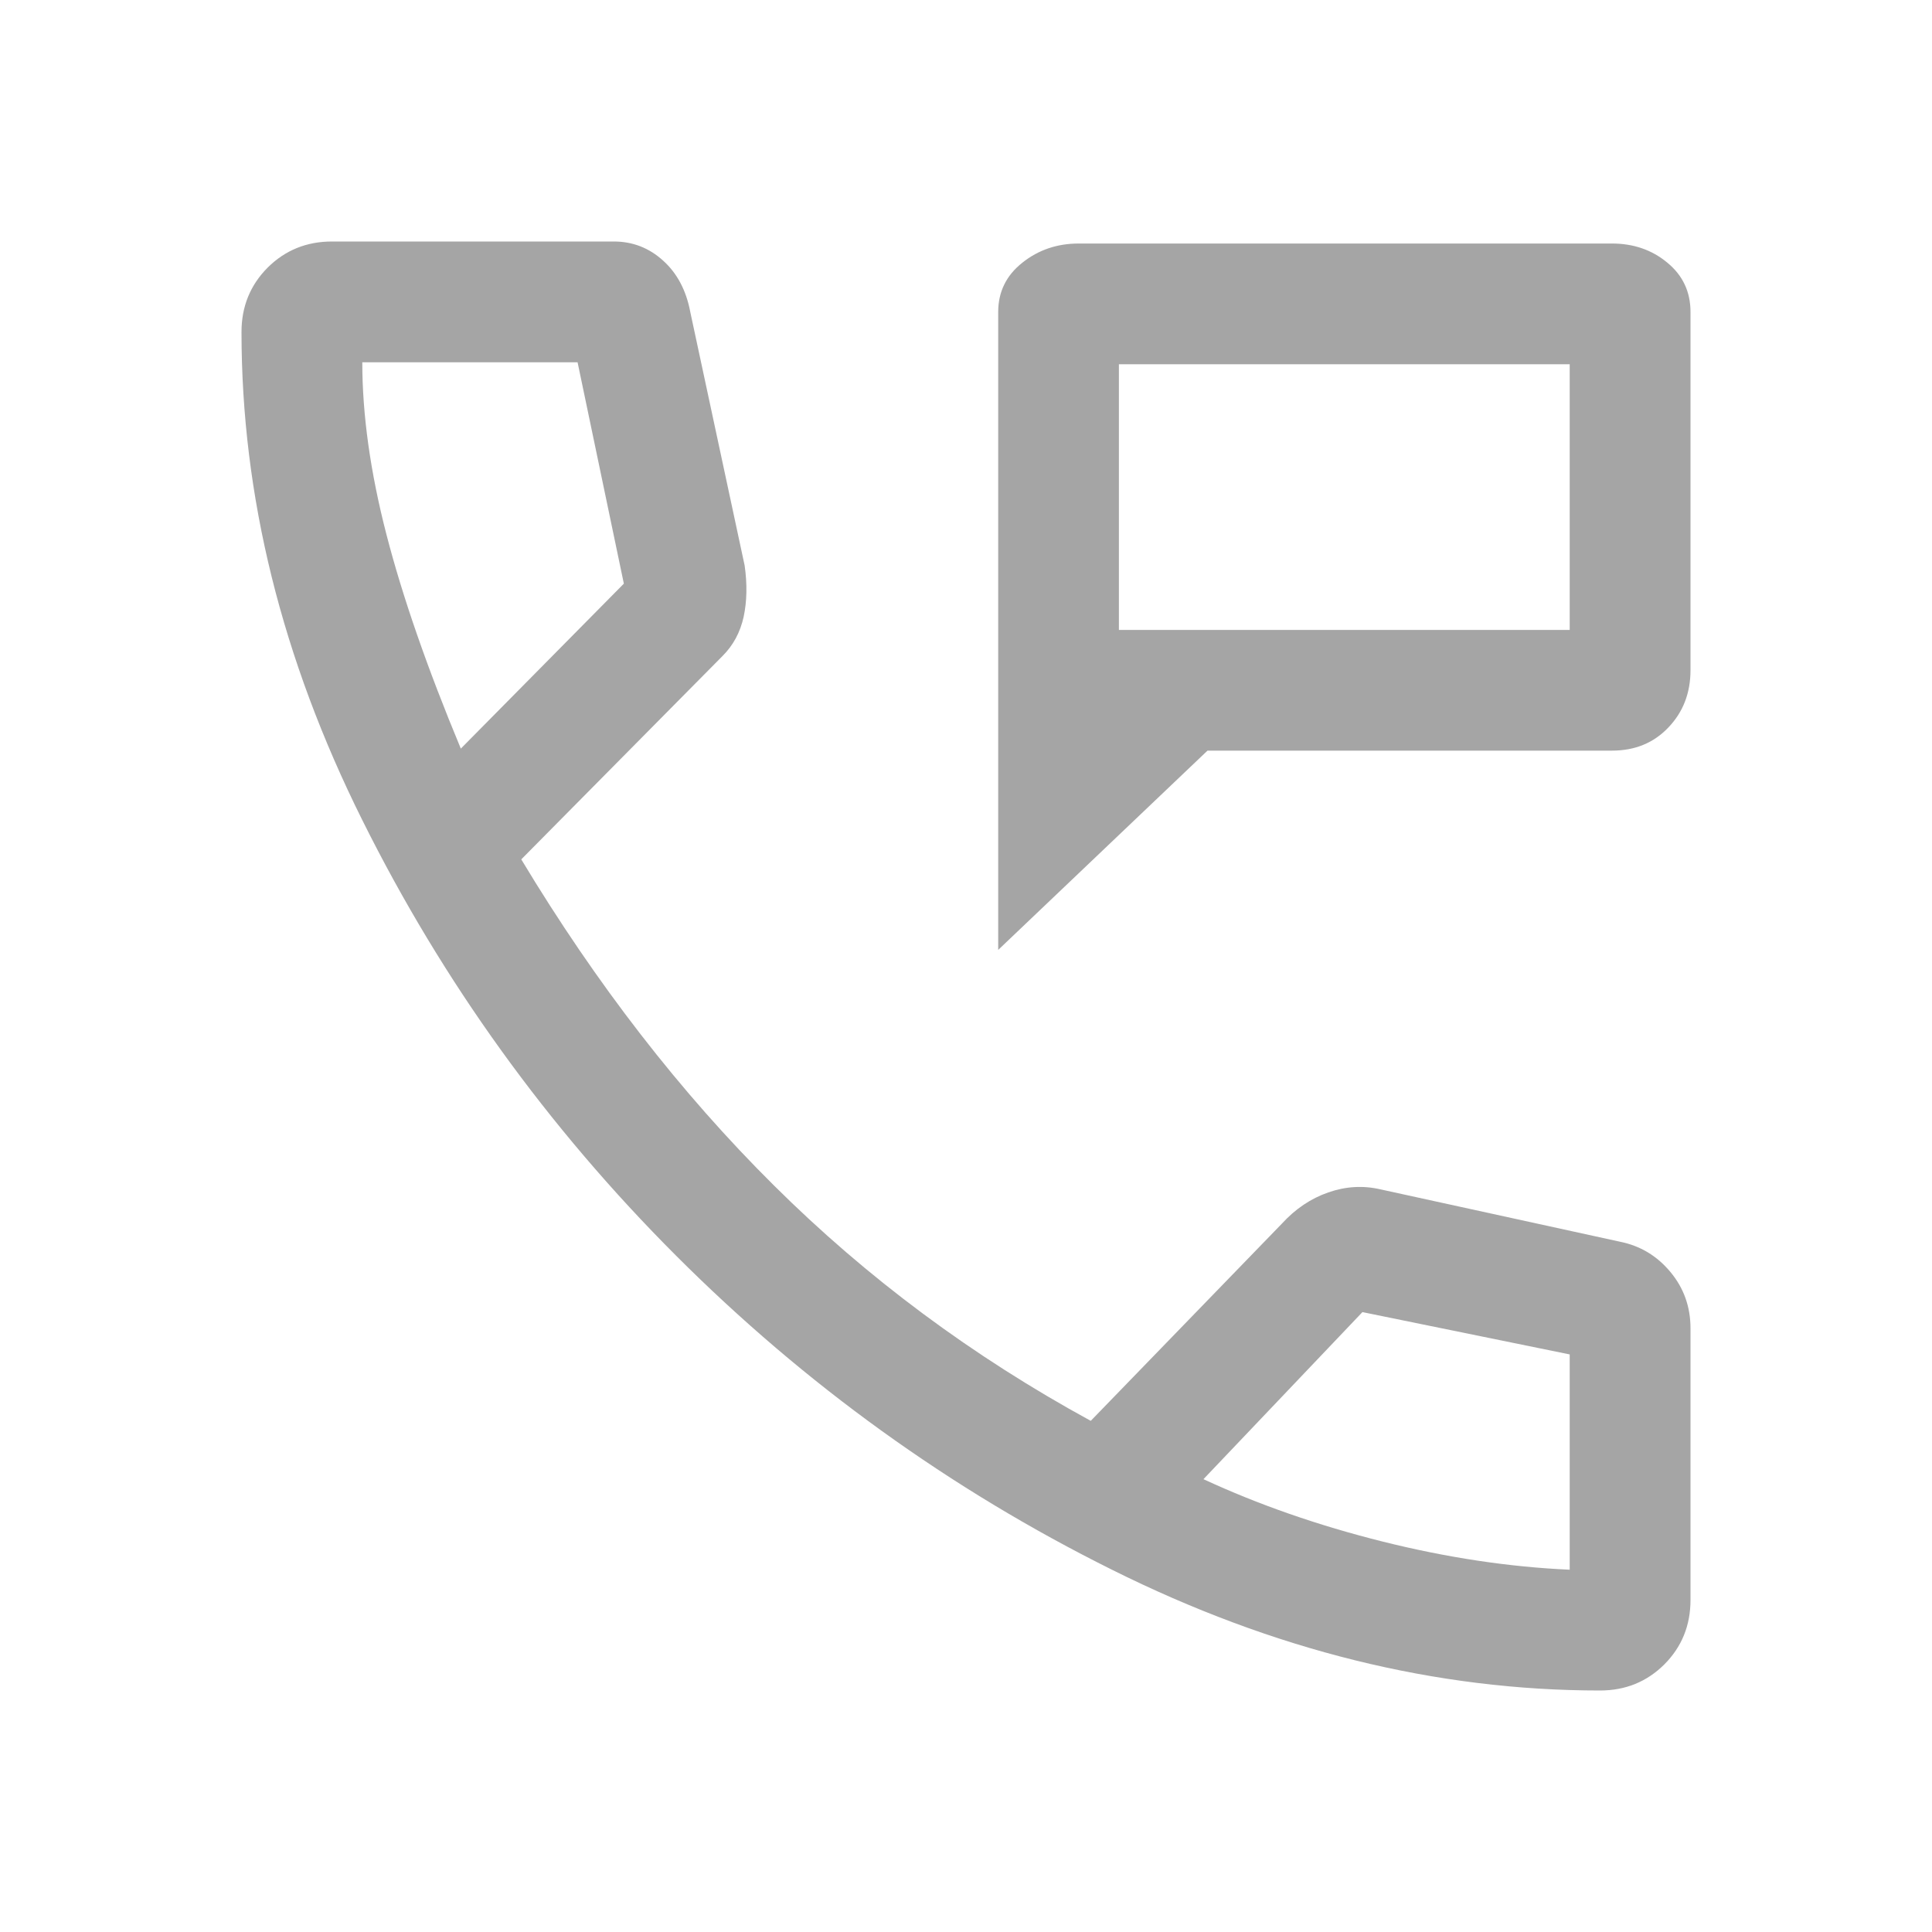 <svg width="21" height="21" viewBox="0 0 21 21" fill="none" xmlns="http://www.w3.org/2000/svg">
<path d="M10.85 10.325V3.391C10.85 3.172 10.938 2.993 11.113 2.855C11.287 2.716 11.492 2.647 11.725 2.647H17.522C17.755 2.647 17.956 2.716 18.123 2.855C18.291 2.993 18.375 3.172 18.375 3.391V7.284C18.375 7.532 18.295 7.74 18.134 7.908C17.974 8.076 17.77 8.159 17.522 8.159H13.125L10.85 10.325ZM12.162 6.847H17.062V3.959H12.162V6.847ZM12.162 6.847V3.959V6.847ZM17.391 18.375C15.611 18.375 13.843 17.938 12.086 17.062C10.329 16.188 8.75 15.05 7.35 13.65C5.95 12.25 4.812 10.671 3.938 8.914C3.062 7.157 2.625 5.389 2.625 3.609C2.625 3.332 2.72 3.099 2.909 2.909C3.099 2.72 3.332 2.625 3.609 2.625H6.672C6.876 2.625 7.055 2.694 7.208 2.833C7.361 2.971 7.459 3.157 7.503 3.391L8.094 6.147C8.123 6.351 8.119 6.537 8.083 6.705C8.046 6.872 7.97 7.015 7.853 7.131L5.666 9.341C6.482 10.697 7.397 11.878 8.411 12.884C9.424 13.891 10.573 14.744 11.856 15.444L13.934 13.3C14.08 13.14 14.248 13.027 14.438 12.961C14.627 12.895 14.817 12.884 15.006 12.928L17.609 13.497C17.828 13.541 18.01 13.65 18.156 13.825C18.302 14 18.375 14.204 18.375 14.438V17.391C18.375 17.668 18.28 17.901 18.091 18.091C17.901 18.28 17.668 18.375 17.391 18.375ZM5.009 8.137L6.781 6.344L6.278 3.938H3.938C3.938 4.506 4.025 5.13 4.2 5.808C4.375 6.486 4.645 7.263 5.009 8.137ZM13.081 16.078C13.679 16.355 14.328 16.581 15.028 16.756C15.728 16.931 16.406 17.033 17.062 17.062V14.722L14.809 14.262L13.081 16.078Z" fill="#A5A5A5"/>
</svg>
